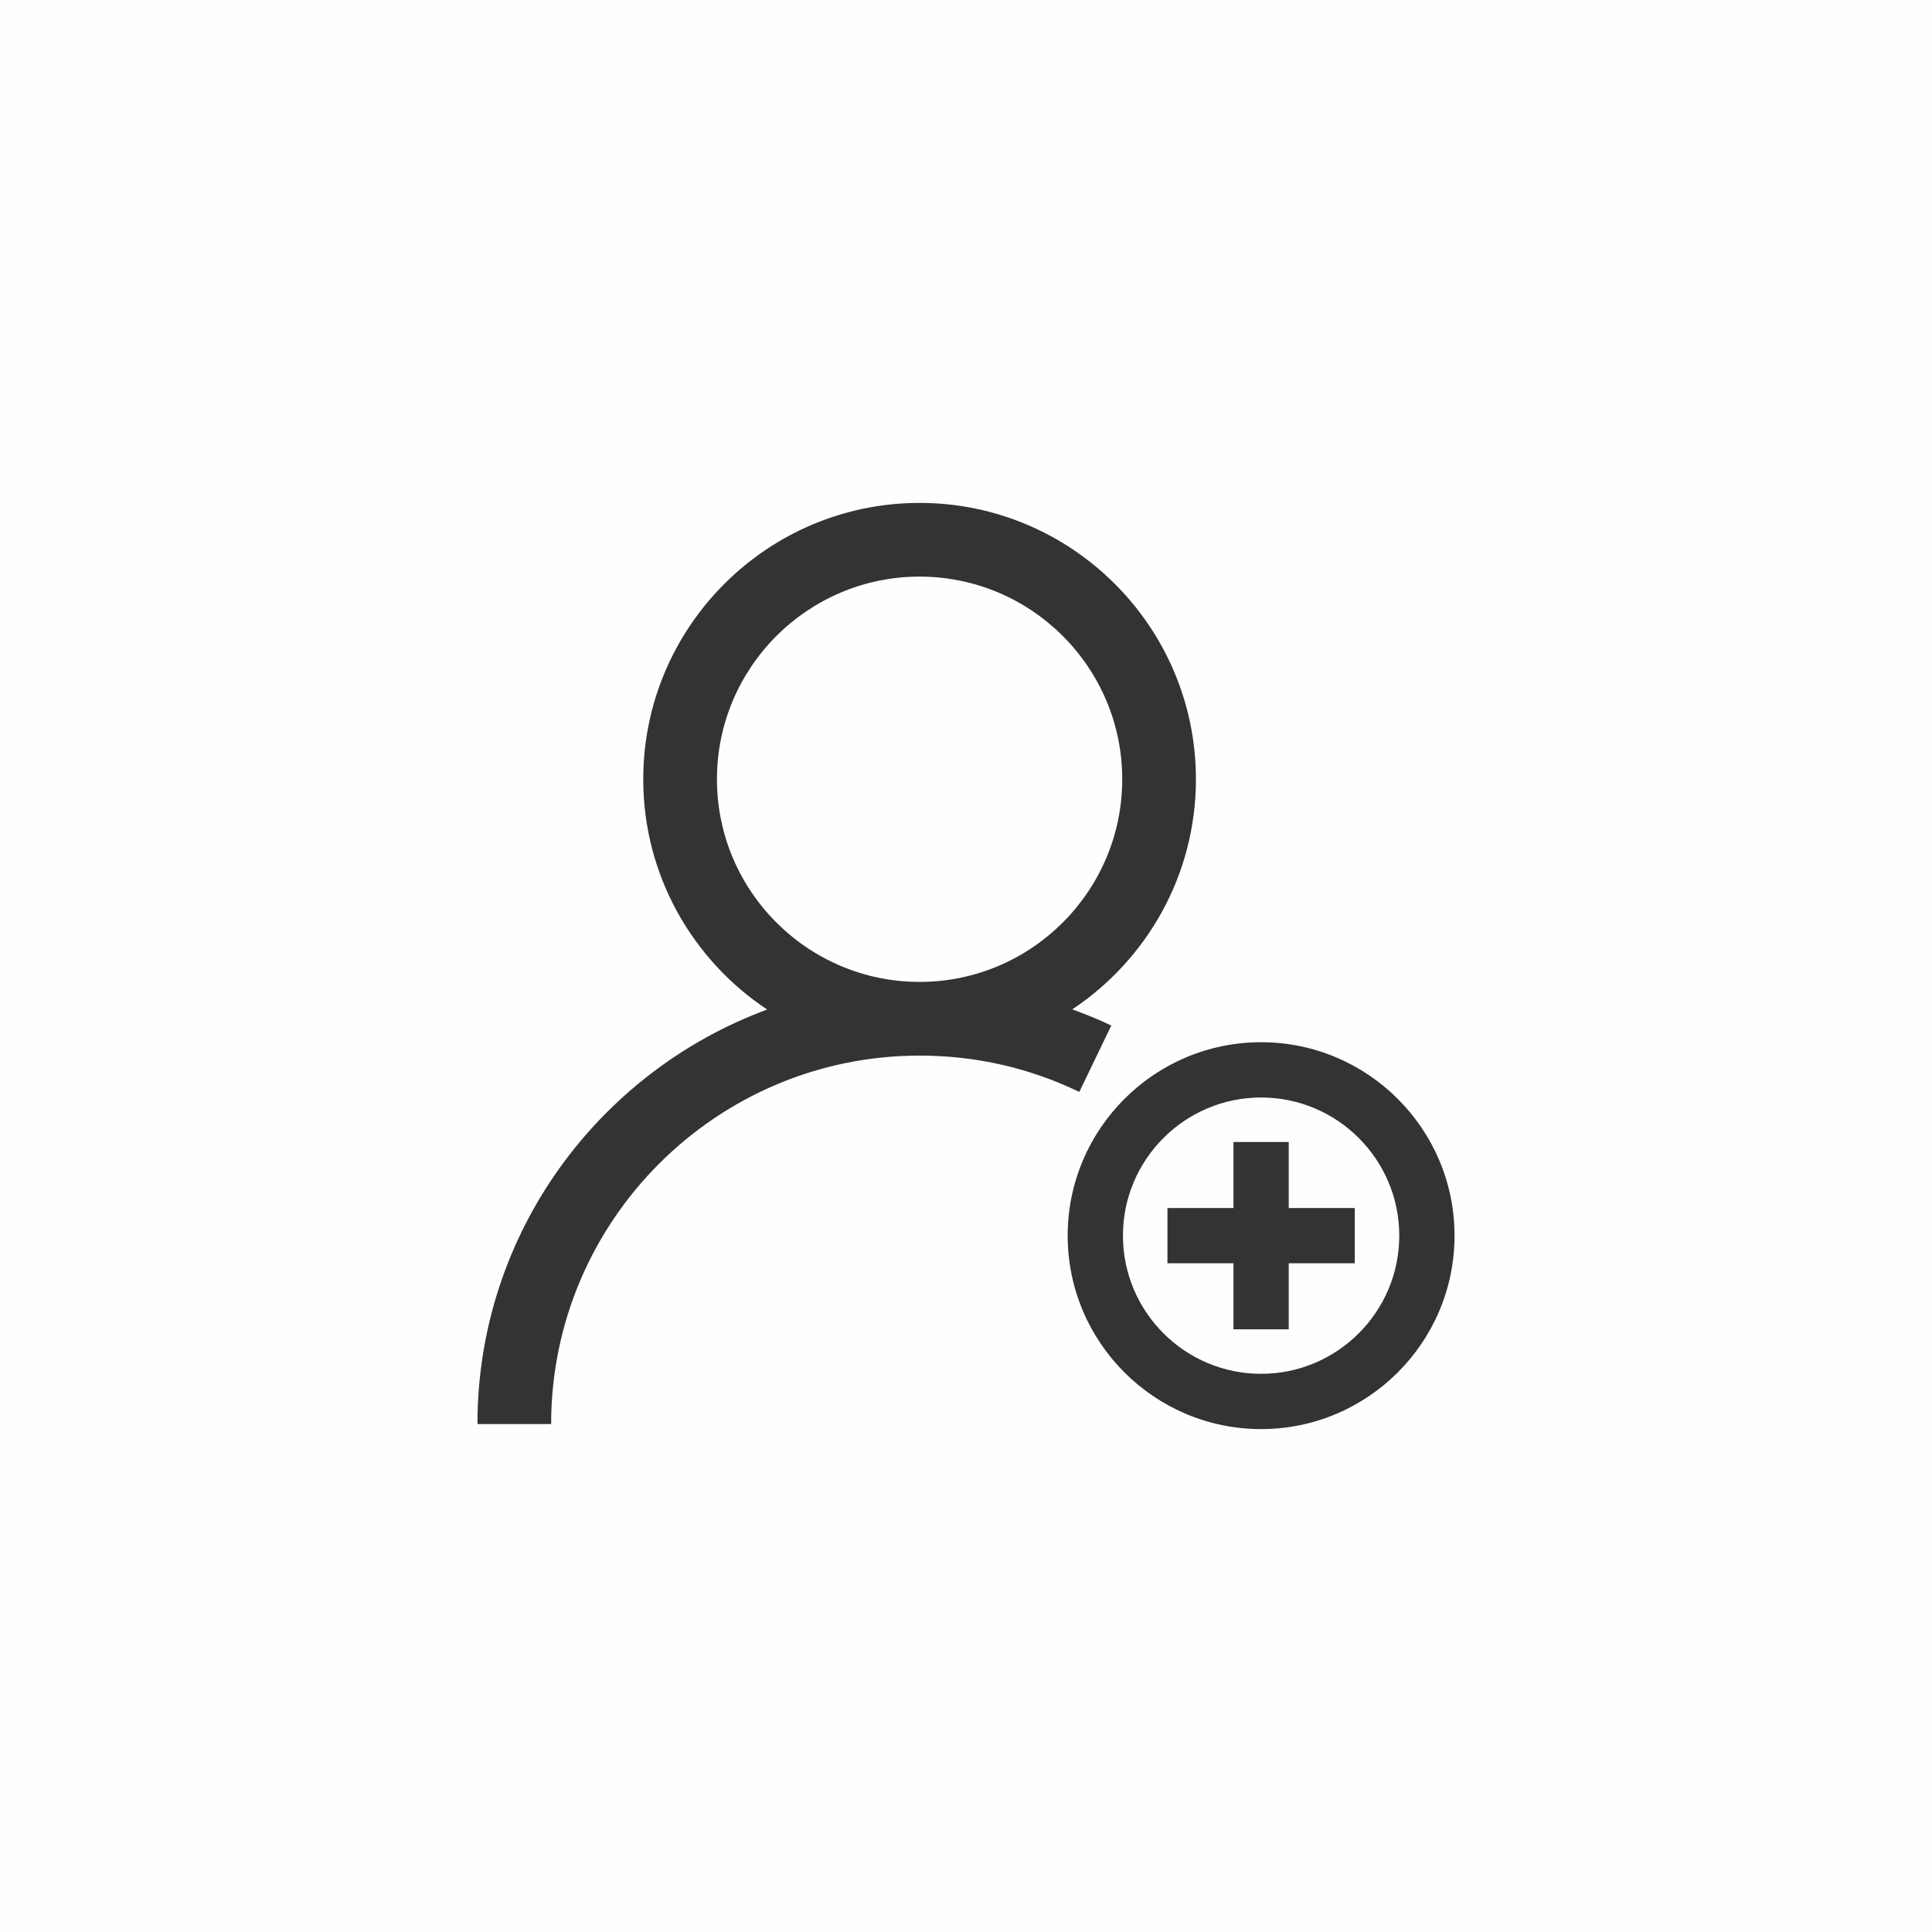 <?xml version="1.0" encoding="UTF-8"?>
<!DOCTYPE svg PUBLIC "-//W3C//DTD SVG 1.1//EN" "http://www.w3.org/Graphics/SVG/1.1/DTD/svg11.dtd">
<!-- Creator: CorelDRAW SE -->
<svg xmlns="http://www.w3.org/2000/svg" xml:space="preserve" width="135.467mm" height="135.467mm" version="1.1" style="shape-rendering:geometricPrecision; text-rendering:geometricPrecision; image-rendering:optimizeQuality; fill-rule:evenodd; clip-rule:evenodd"
viewBox="0 0 13546.66 13546.66"
 xmlns:xlink="http://www.w3.org/1999/xlink">
 <rect x="0" y="0" width="13546.66" height="13546.66" fill="#333333" stroke="none"/>
 <defs>
  <style type="text/css">
   <![CDATA[
    .fil0 {fill:#FEFEFE}
   ]]>
  </style>
 </defs>
 <g id="Vrstva_x0020_1">
  <path class="fil0" d="M-0 0l13546.66 0 0 13546.66 -13546.66 0 0 -13546.66zm5027.06 5463.85c0,-783.39 637.36,-1420.85 1420.85,-1420.85 783.48,0 1420.85,637.46 1420.85,1420.85 0,783.58 -637.37,1421.05 -1420.85,1421.05 -783.49,0 -1420.85,-637.47 -1420.85,-1421.05zm4009.21 2543.51l-387.54 0 0 462.92 -462.91 0 0 387.53 462.91 0 0 463.09 387.54 0 0 -463.09 463.09 0 0 -387.53 -463.09 0 0 -462.92zm-193.78 1625.51c-534.16,0 -968.73,-434.56 -968.73,-968.81 0,-534.18 434.57,-968.74 968.73,-968.74 534.26,0 968.83,434.56 968.83,968.74 0,534.25 -434.57,968.81 -968.83,968.81zm0 -2325.09c-747.84,0 -1356.25,608.41 -1356.25,1356.28 0,748.03 608.41,1356.34 1356.25,1356.34 747.96,0 1356.37,-608.31 1356.37,-1356.34 0,-747.87 -608.41,-1356.28 -1356.37,-1356.28zm-1050.43 -117.06c-89.42,-43.09 -181.04,-79.33 -273.28,-113.46 521.79,-347.54 866.69,-940.67 866.69,-1613.41 0,-1068.34 -869.13,-1937.57 -1937.56,-1937.57 -1068.44,0 -1937.57,869.23 -1937.57,1937.57 0,673.61 345.84,1267.46 868.88,1614.8 -1183.58,436.67 -2031.42,1572.94 -2031.42,2906.31l516.67 0c0,-1424.56 1158.88,-2583.44 2583.44,-2583.44 392.53,0 769.35,85.62 1119.92,254.75l224.23 -465.55z"/>
 </g>
</svg>
